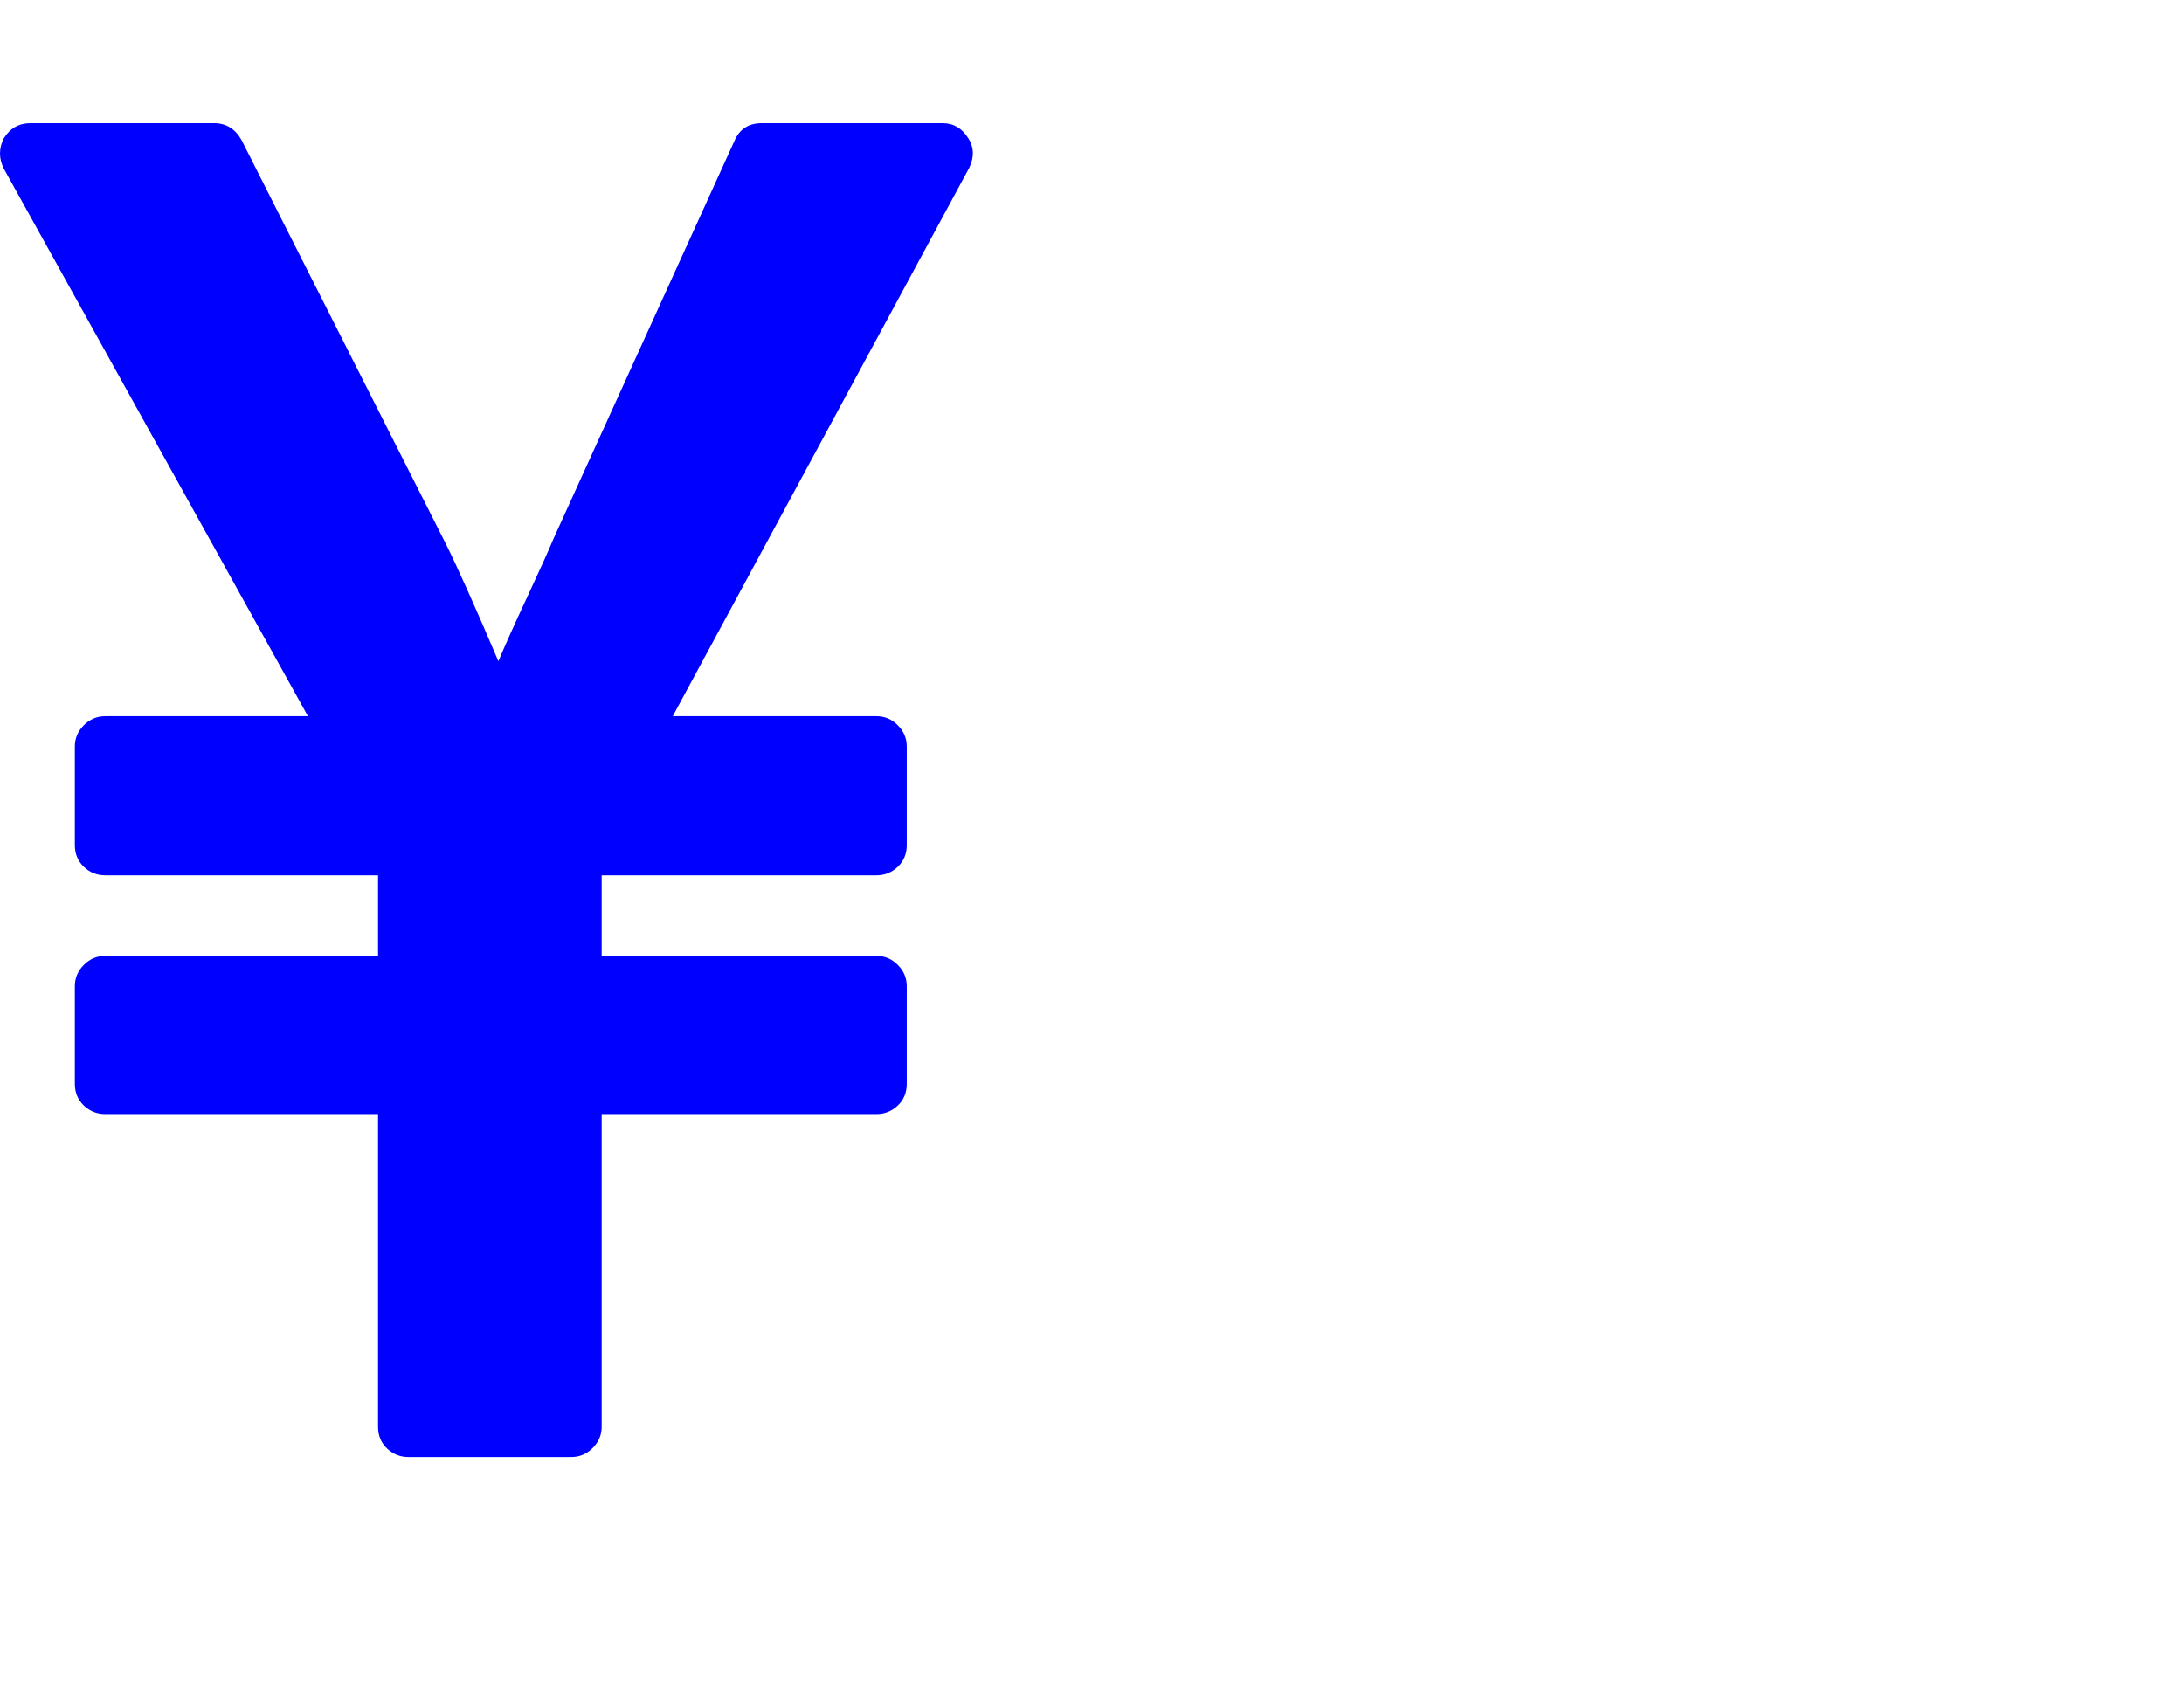 <?xml version="1.0" encoding="UTF-8" standalone="no"?>
<!-- 
  fa-jpy converted from glyph to regular svg
-->
<svg
   xmlns:svg="http://www.w3.org/2000/svg"
   xmlns="http://www.w3.org/2000/svg"
   xmlns:xlink="http://www.w3.org/1999/xlink"
   width="2305px"
   height="1792px"
   id="jpy"
   version="1.1">
   <defs>
    <g id="jpy-icon" fill='blue'>
    <path unicode="&#xf157;" horiz-adv-x="1027" d="M603 0h-172q-13 0 -22.5 9t-9.5 23v330h-288q-13 0 -22.5 9t-9.5 23v103q0 13 9.5 22.5t22.5 9.5h288v85h-288q-13 0 -22.5 9t-9.5 23v104q0 13 9.5 22.5t22.5 9.5h214l-321 578q-8 16 0 32q10 16 28 16h194q19 0 29 -18l215 -425q19 -38 56 -125q10 24 30.5 68t27.5 61 l191 420q8 19 29 19h191q17 0 27 -16q9 -14 1 -31l-313 -579h215q13 0 22.5 -9.5t9.5 -22.5v-104q0 -14 -9.5 -23t-22.5 -9h-290v-85h290q13 0 22.5 -9.5t9.5 -22.5v-103q0 -14 -9.5 -23t-22.5 -9h-290v-330q0 -13 -9.5 -22.5t-22.5 -9.5z" />
    </g>
   </defs>
   <use x="0" y="0" transform="scale(1,-1)translate(0,-1538)"  xlink:href="#jpy-icon"/>
</svg>

